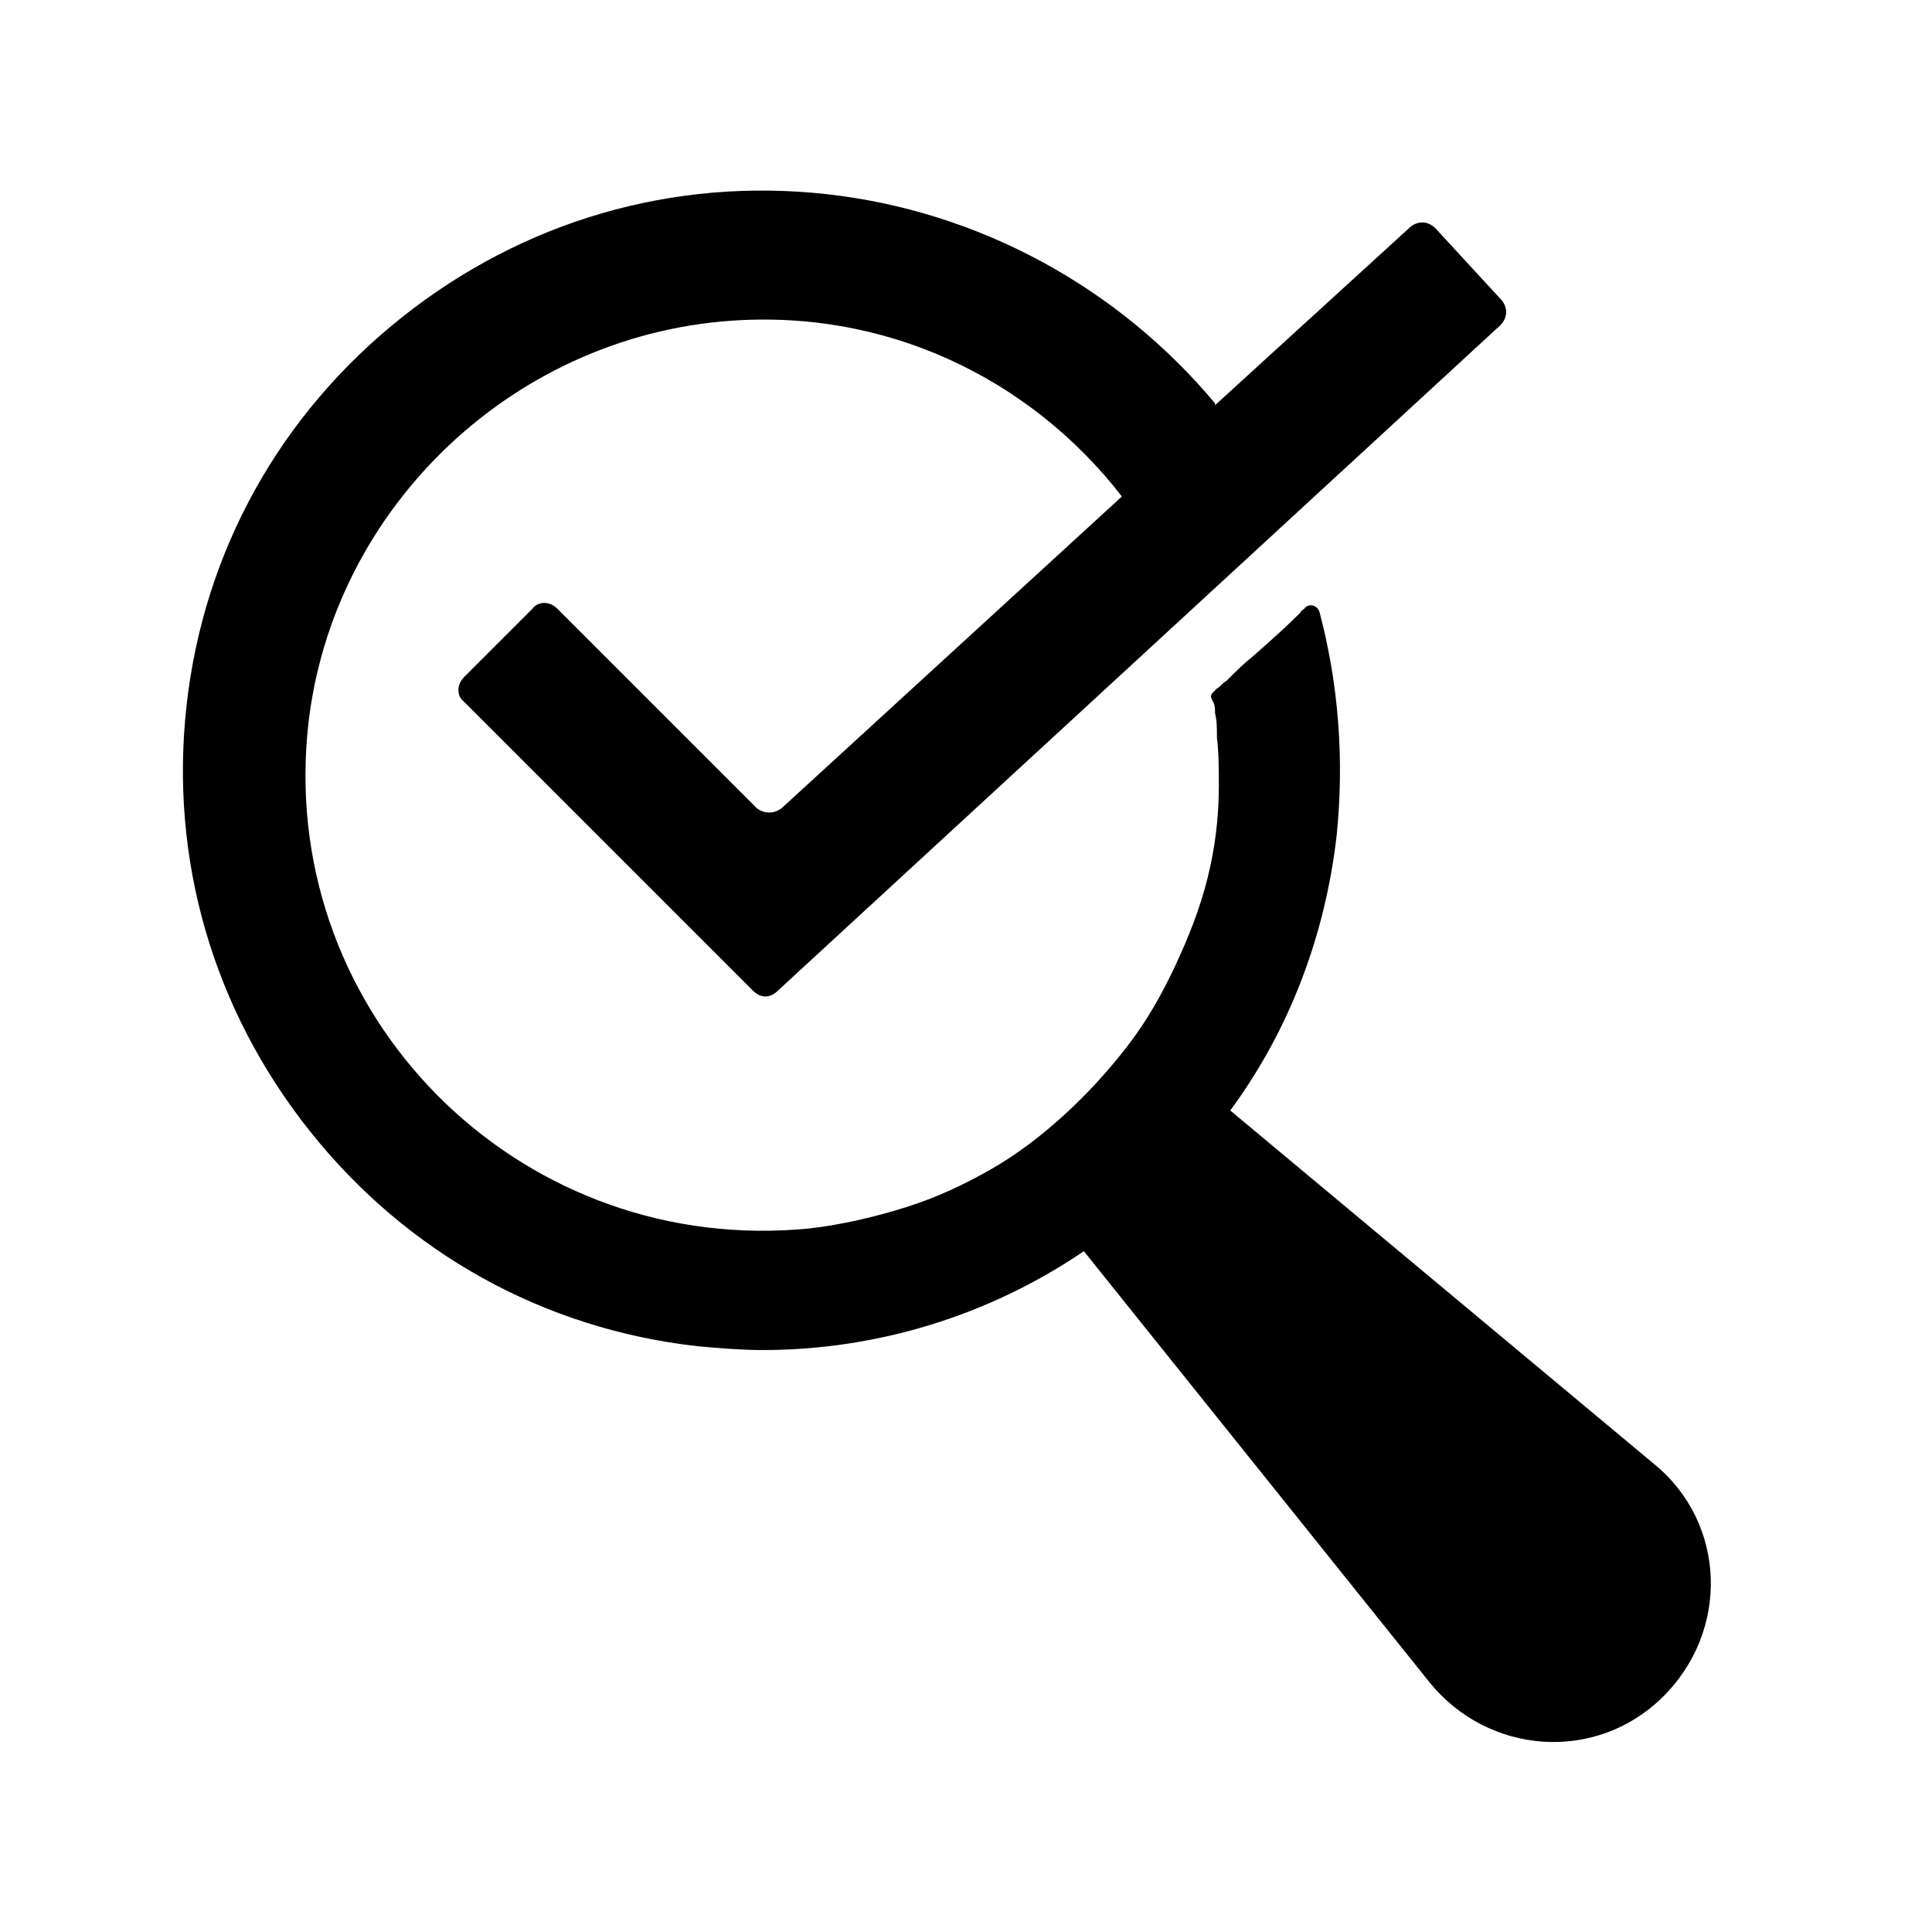 <?xml version="1.0" encoding="UTF-8"?>
<!-- Uploaded to: ICON Repo, www.svgrepo.com, Generator: ICON Repo Mixer Tools -->
<svg fill="#000000" width="800px" height="800px" version="1.1" viewBox="144 144 512 512" xmlns="http://www.w3.org/2000/svg">
 <path d="m582.38 532-112.35-93.707c15.617-21.16 25.191-46.352 28.215-73.051 2.016-20.152 0.504-39.801-4.535-58.945-0.504-2.016-3.023-2.519-4.031-1.008-0.504 0.504-1.008 0.504-1.008 1.008-4.031 4.031-8.566 8.062-12.594 11.586-2.519 2.016-4.535 4.031-7.055 6.551-1.008 0.504-1.512 1.512-2.519 2.016-0.504 0.504-0.504 0.504-1.008 1.008-1.008 1.008-0.504 1.512 0 2.519 0.504 1.008 0.504 2.016 0.504 3.023 0.504 2.016 0.504 4.031 0.504 6.551 0.504 4.031 0.504 8.566 0.504 12.594 0 8.566-1.008 16.625-3.023 24.688-2.012 8.055-5.035 15.613-8.562 23.172-3.527 7.559-7.559 14.609-12.594 21.16-5.039 6.551-10.578 12.594-16.625 18.137s-12.594 10.578-19.648 14.609c-7.055 4.031-14.609 7.559-22.672 10.078s-16.625 4.535-25.191 5.543c-75.066 7.559-138.04-53.402-133.51-127.46 3.527-58.945 50.883-107.31 109.83-112.85 43.328-4.031 82.121 15.113 106.3 46.352l-90.188 82.621c-2.016 1.512-4.535 1.512-6.551 0l-52.898-52.902c-2.016-2.016-5.039-2.016-6.551 0l-18.137 18.137c-2.016 2.016-2.016 5.039 0 6.551l76.578 76.578c2.016 2.016 4.535 2.016 6.551 0l191.45-176.33c2.016-2.016 2.016-4.535 0.504-6.551l-17.633-19.145c-2.016-2.016-4.535-2.016-6.551-0.504l-51.891 47.359v-0.504c-25.695-30.734-62.477-50.887-102.78-55.418-40.809-4.535-80.609 7.055-112.85 32.746-32.242 25.695-52.395 61.969-56.93 102.78-4.535 40.809 7.055 80.609 32.746 112.85 25.695 32.242 61.969 52.395 102.78 56.93 5.543 0.504 11.586 1.008 17.129 1.008 30.23 0 59.953-9.07 85.145-26.199l91.691 114.36c15.617 19.145 43.832 21.16 61.465 4.031 18.141-17.629 17.133-46.348-2.012-61.965z"/>
</svg>